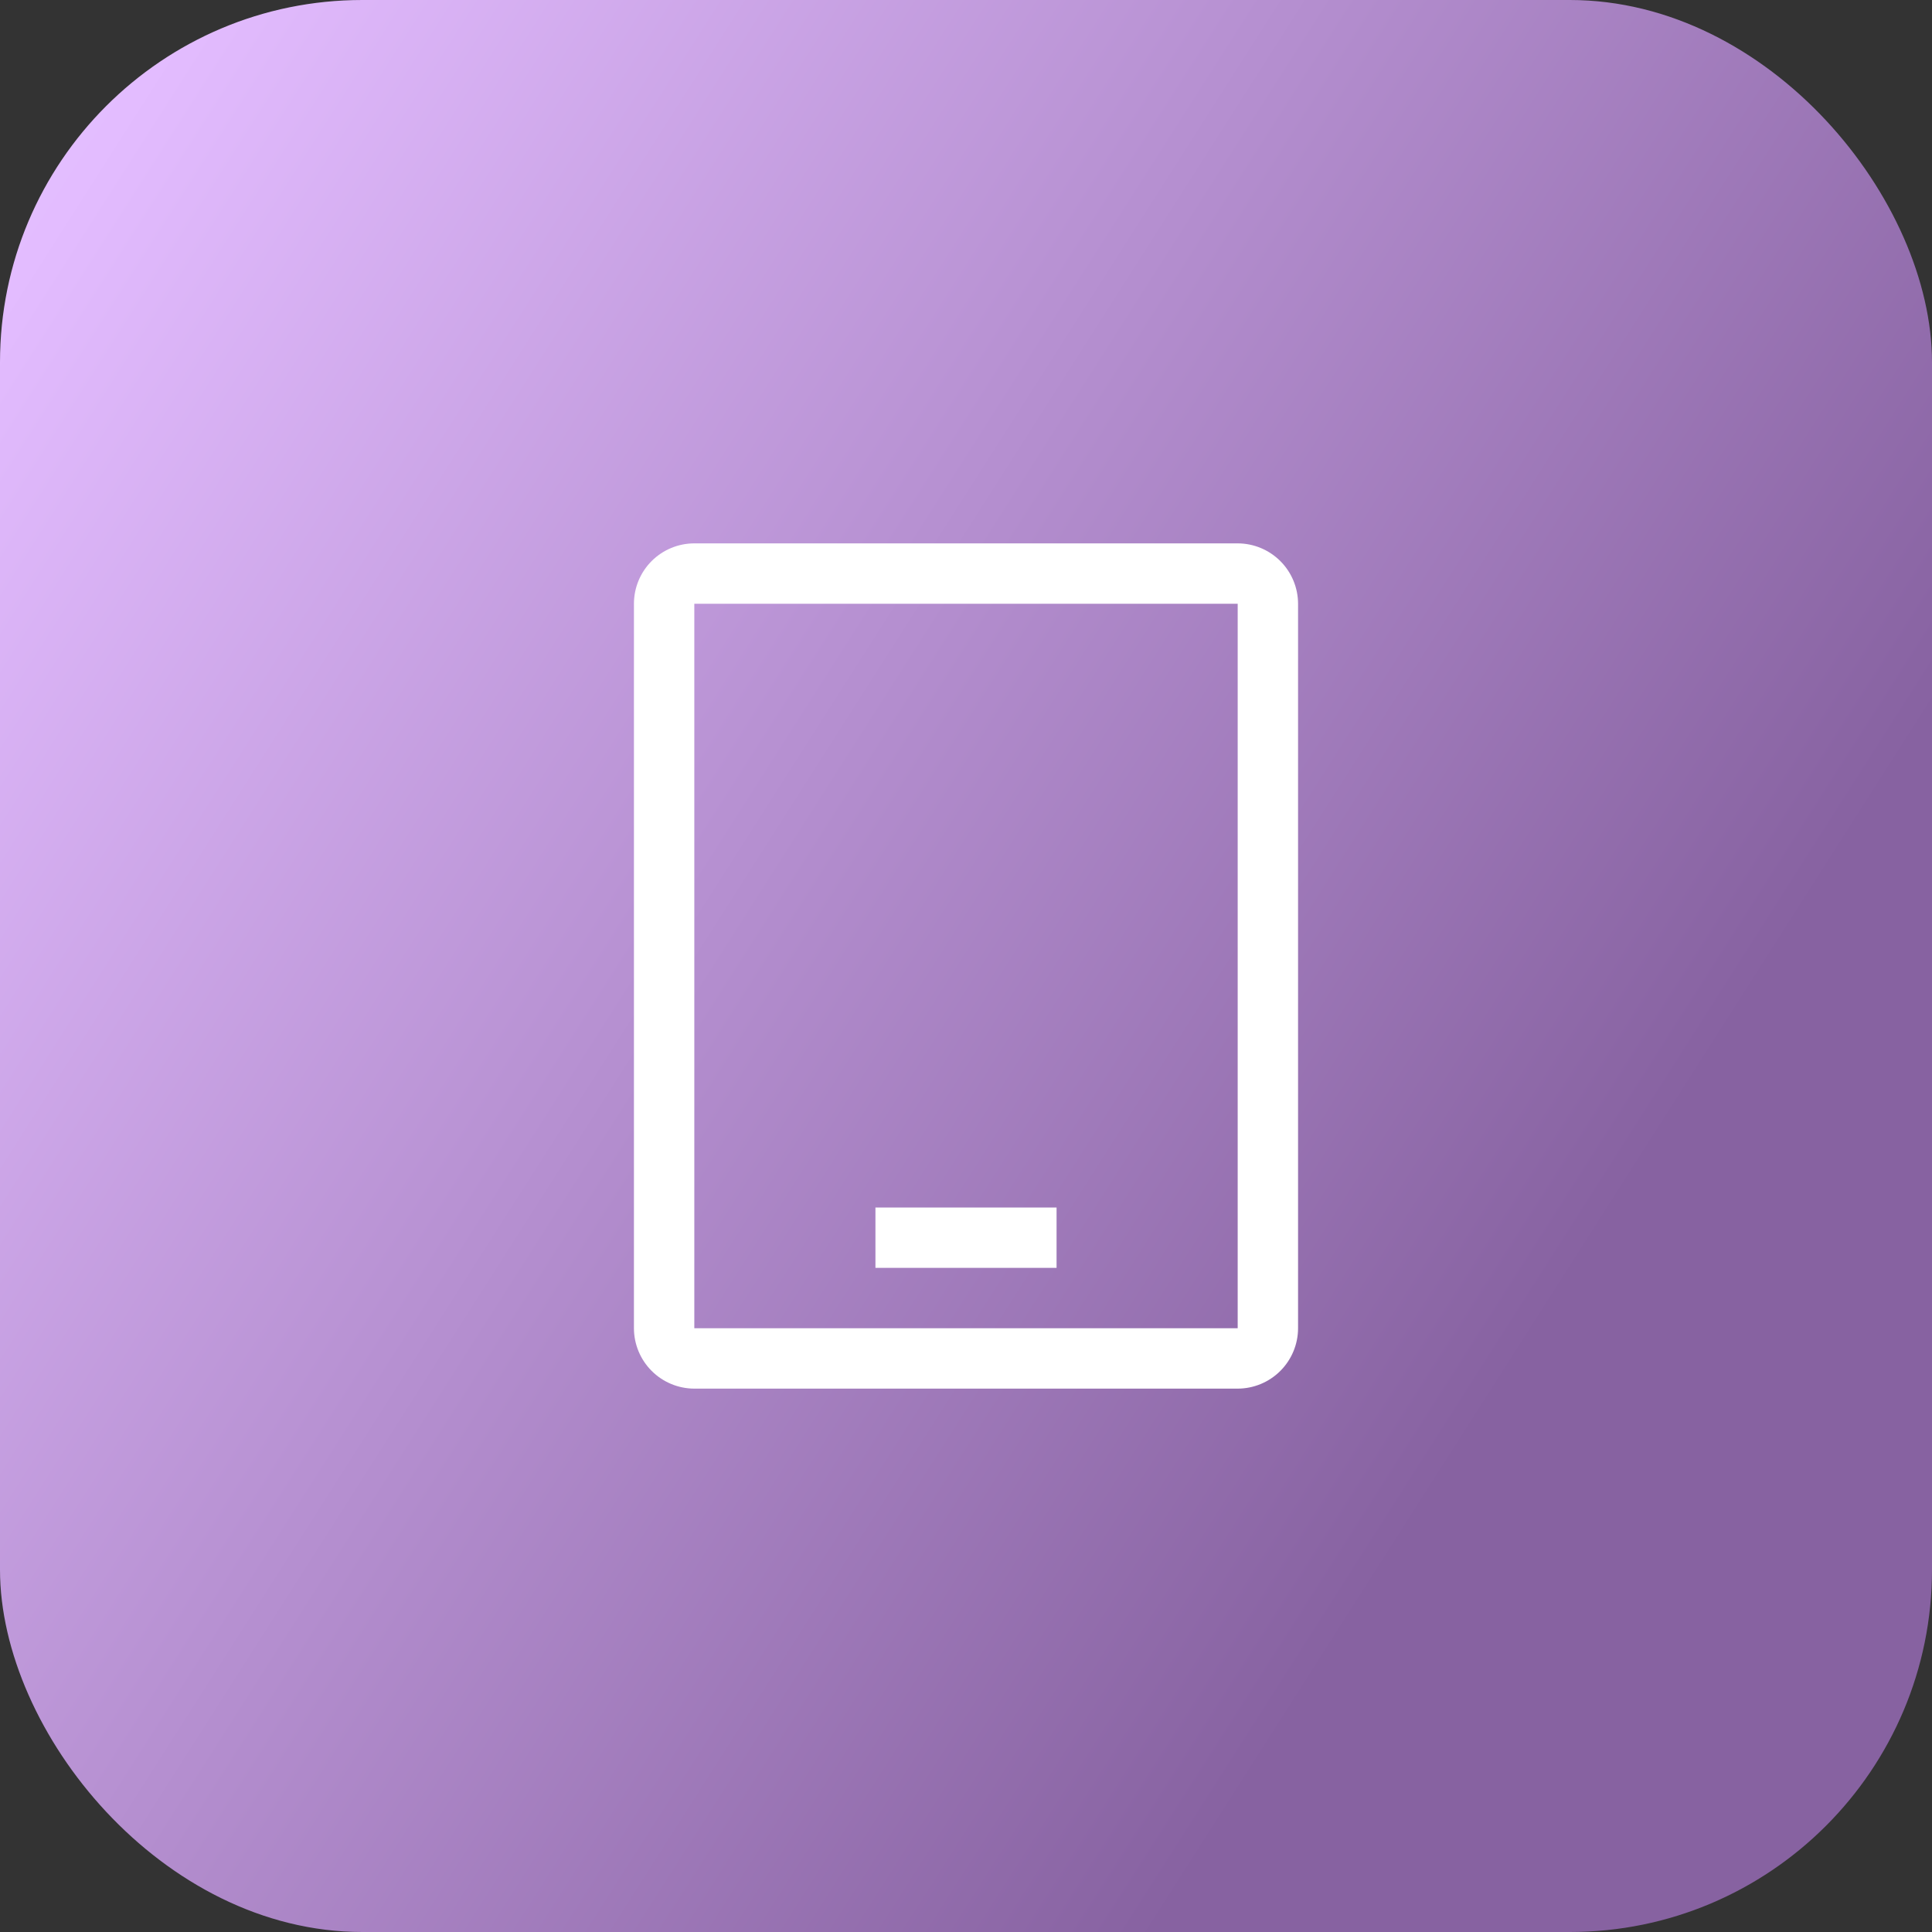 <svg width="64" height="64" viewBox="0 0 64 64" fill="none" xmlns="http://www.w3.org/2000/svg">
<rect x="0" y="0" width="64" height="64" fill="#333333" stroke="none"/>
<rect width="64" height="64" rx="12" fill="url(#paint0_linear_5479_9129)"/>
<path d="M41 18C41.53 18.001 42.038 18.212 42.413 18.587C42.788 18.962 42.999 19.47 43 20V44C42.999 44.53 42.788 45.038 42.413 45.413C42.038 45.788 41.53 45.999 41 46H23C22.47 45.999 21.962 45.788 21.587 45.413C21.212 45.038 21.001 44.53 21 44V20C21 19.47 21.211 18.961 21.586 18.586C21.961 18.211 22.47 18 23 18H41ZM23 44H41V20H23V44ZM35 42H29V40H35V42Z" fill="white"/>
<defs>
<linearGradient id="paint0_linear_5479_9129" x1="96.786" y1="71.498" x2="-39.071" y2="-15.084" gradientUnits="userSpaceOnUse">
<stop offset="0.331" stop-color="#8762A1"/>
<stop offset="0.711" stop-color="#E3BCFF"/>
<stop offset="1" stop-color="#F5EFFA"/>
</linearGradient>
</defs>
</svg>
